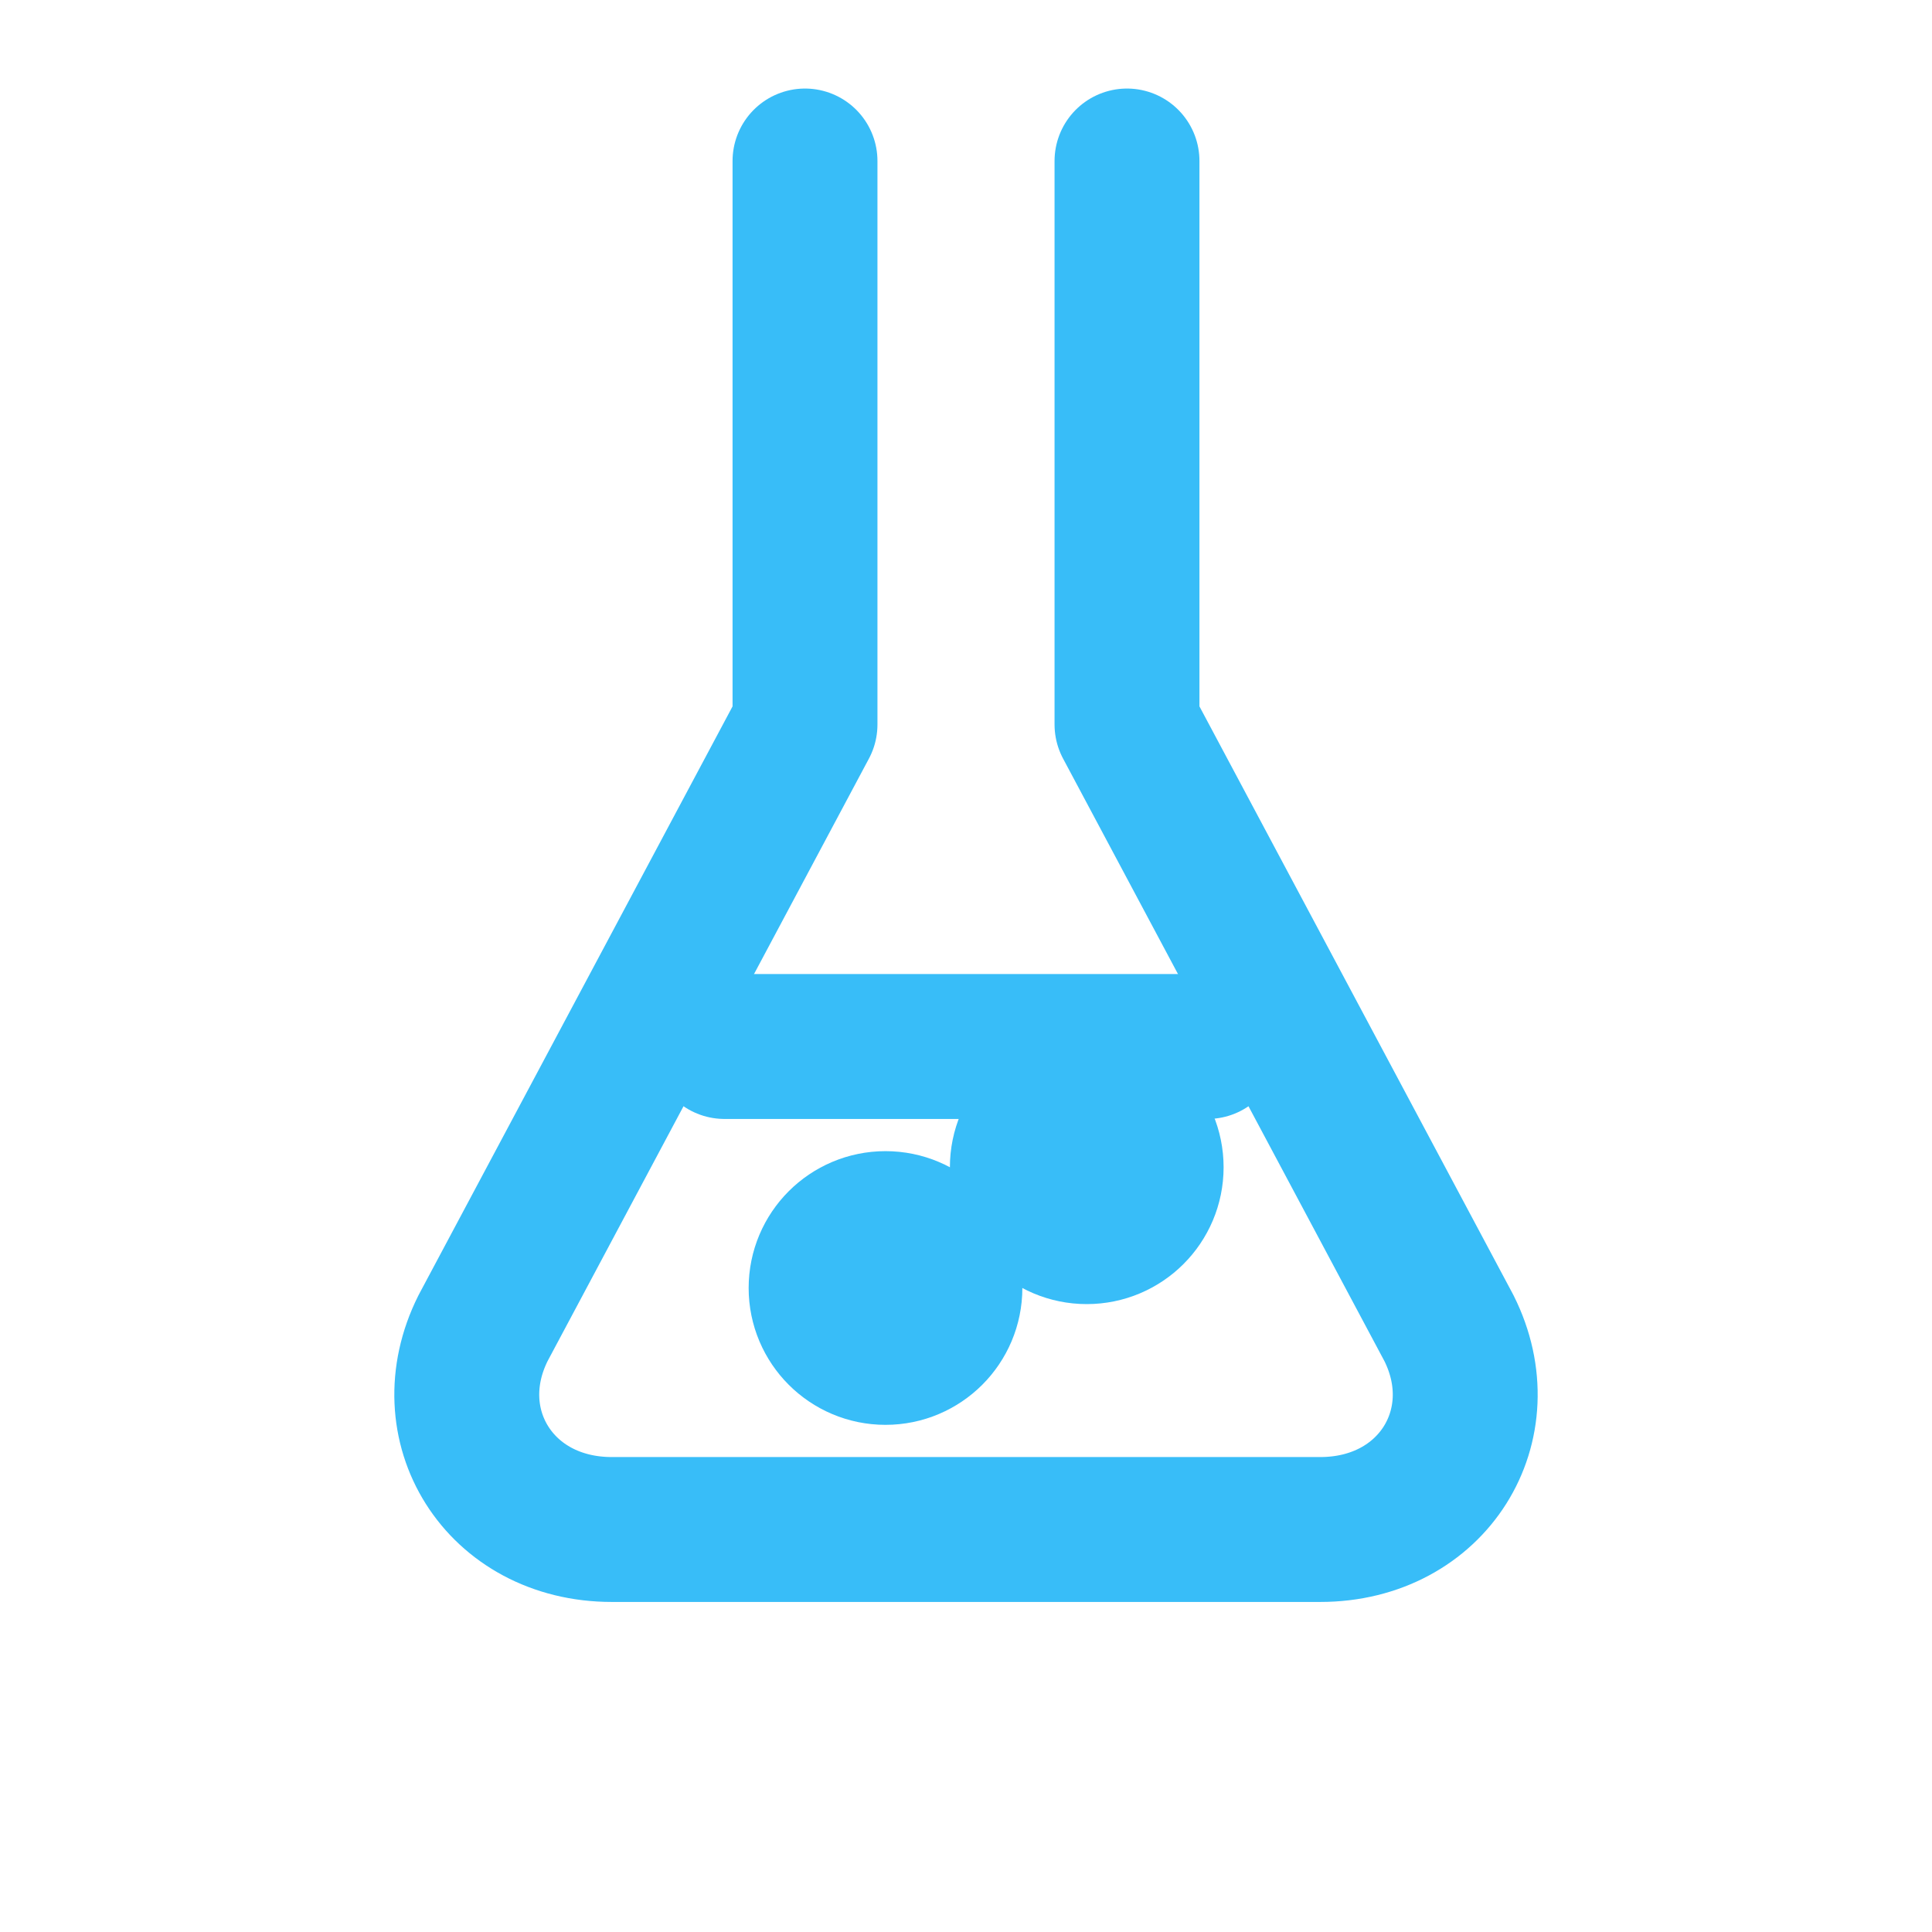 <svg xmlns="http://www.w3.org/2000/svg" viewBox="0 0 24 24" fill="none" stroke="#38bdf8" stroke-width="1.8" stroke-linecap="round" stroke-linejoin="round">
  <path d="M10 2v7l-4 7.5c-.6 1.2.2 2.5 1.6 2.5h8.8c1.4 0 2.2-1.3 1.6-2.5L14 9V2"/>
  <path d="M9 13h6"/>
  <circle cx="11" cy="16" r=".8" fill="#38bdf8"/>
  <circle cx="13.5" cy="14.5" r=".8" fill="#38bdf8"/>
</svg>
